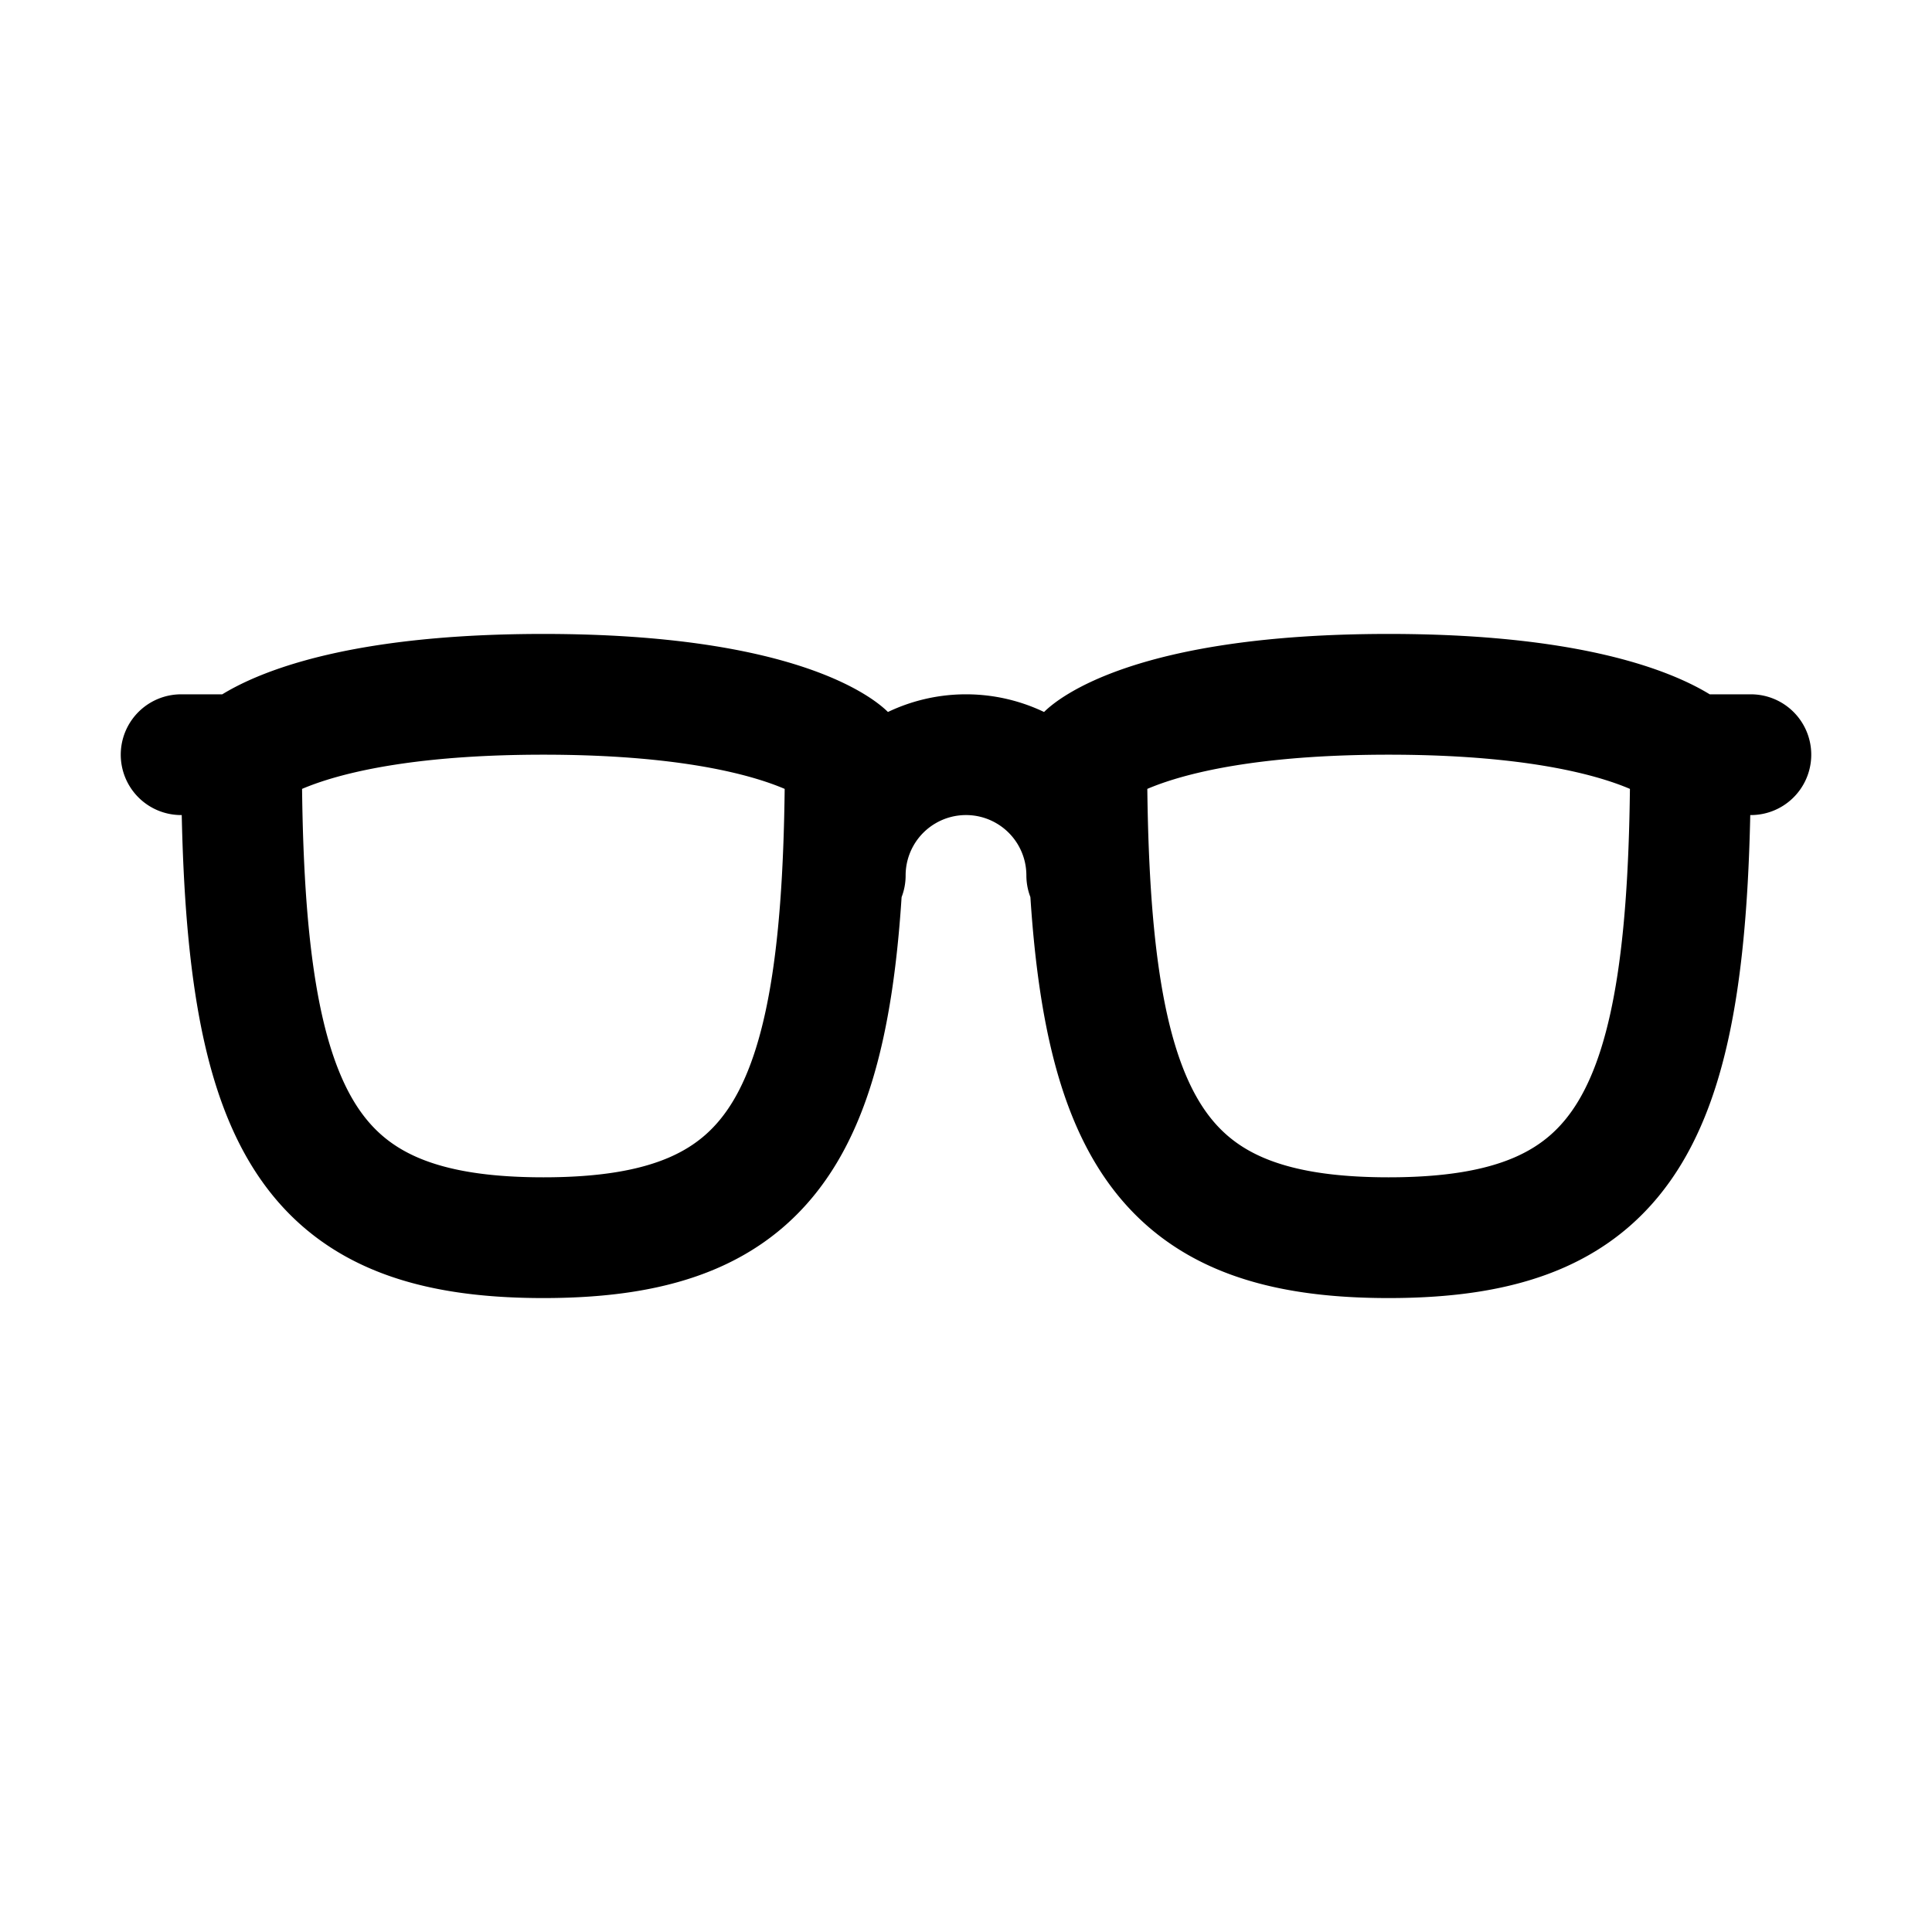 <svg xmlns="http://www.w3.org/2000/svg" viewBox="0 0 512 512"><path d="M224 232a32 32 0 0164 0M448 200h16M64 200H48M64 200c0 96 16 128 80 128s80-32 80-128c0 0-16-16-80-16s-80 16-80 16zM448 200c0 96-16 128-80 128s-80-32-80-128c0 0 16-16 80-16s80 16 80 16z" fill="none" stroke="currentColor" stroke-linecap="round" stroke-linejoin="round" stroke-width="32"/></svg>